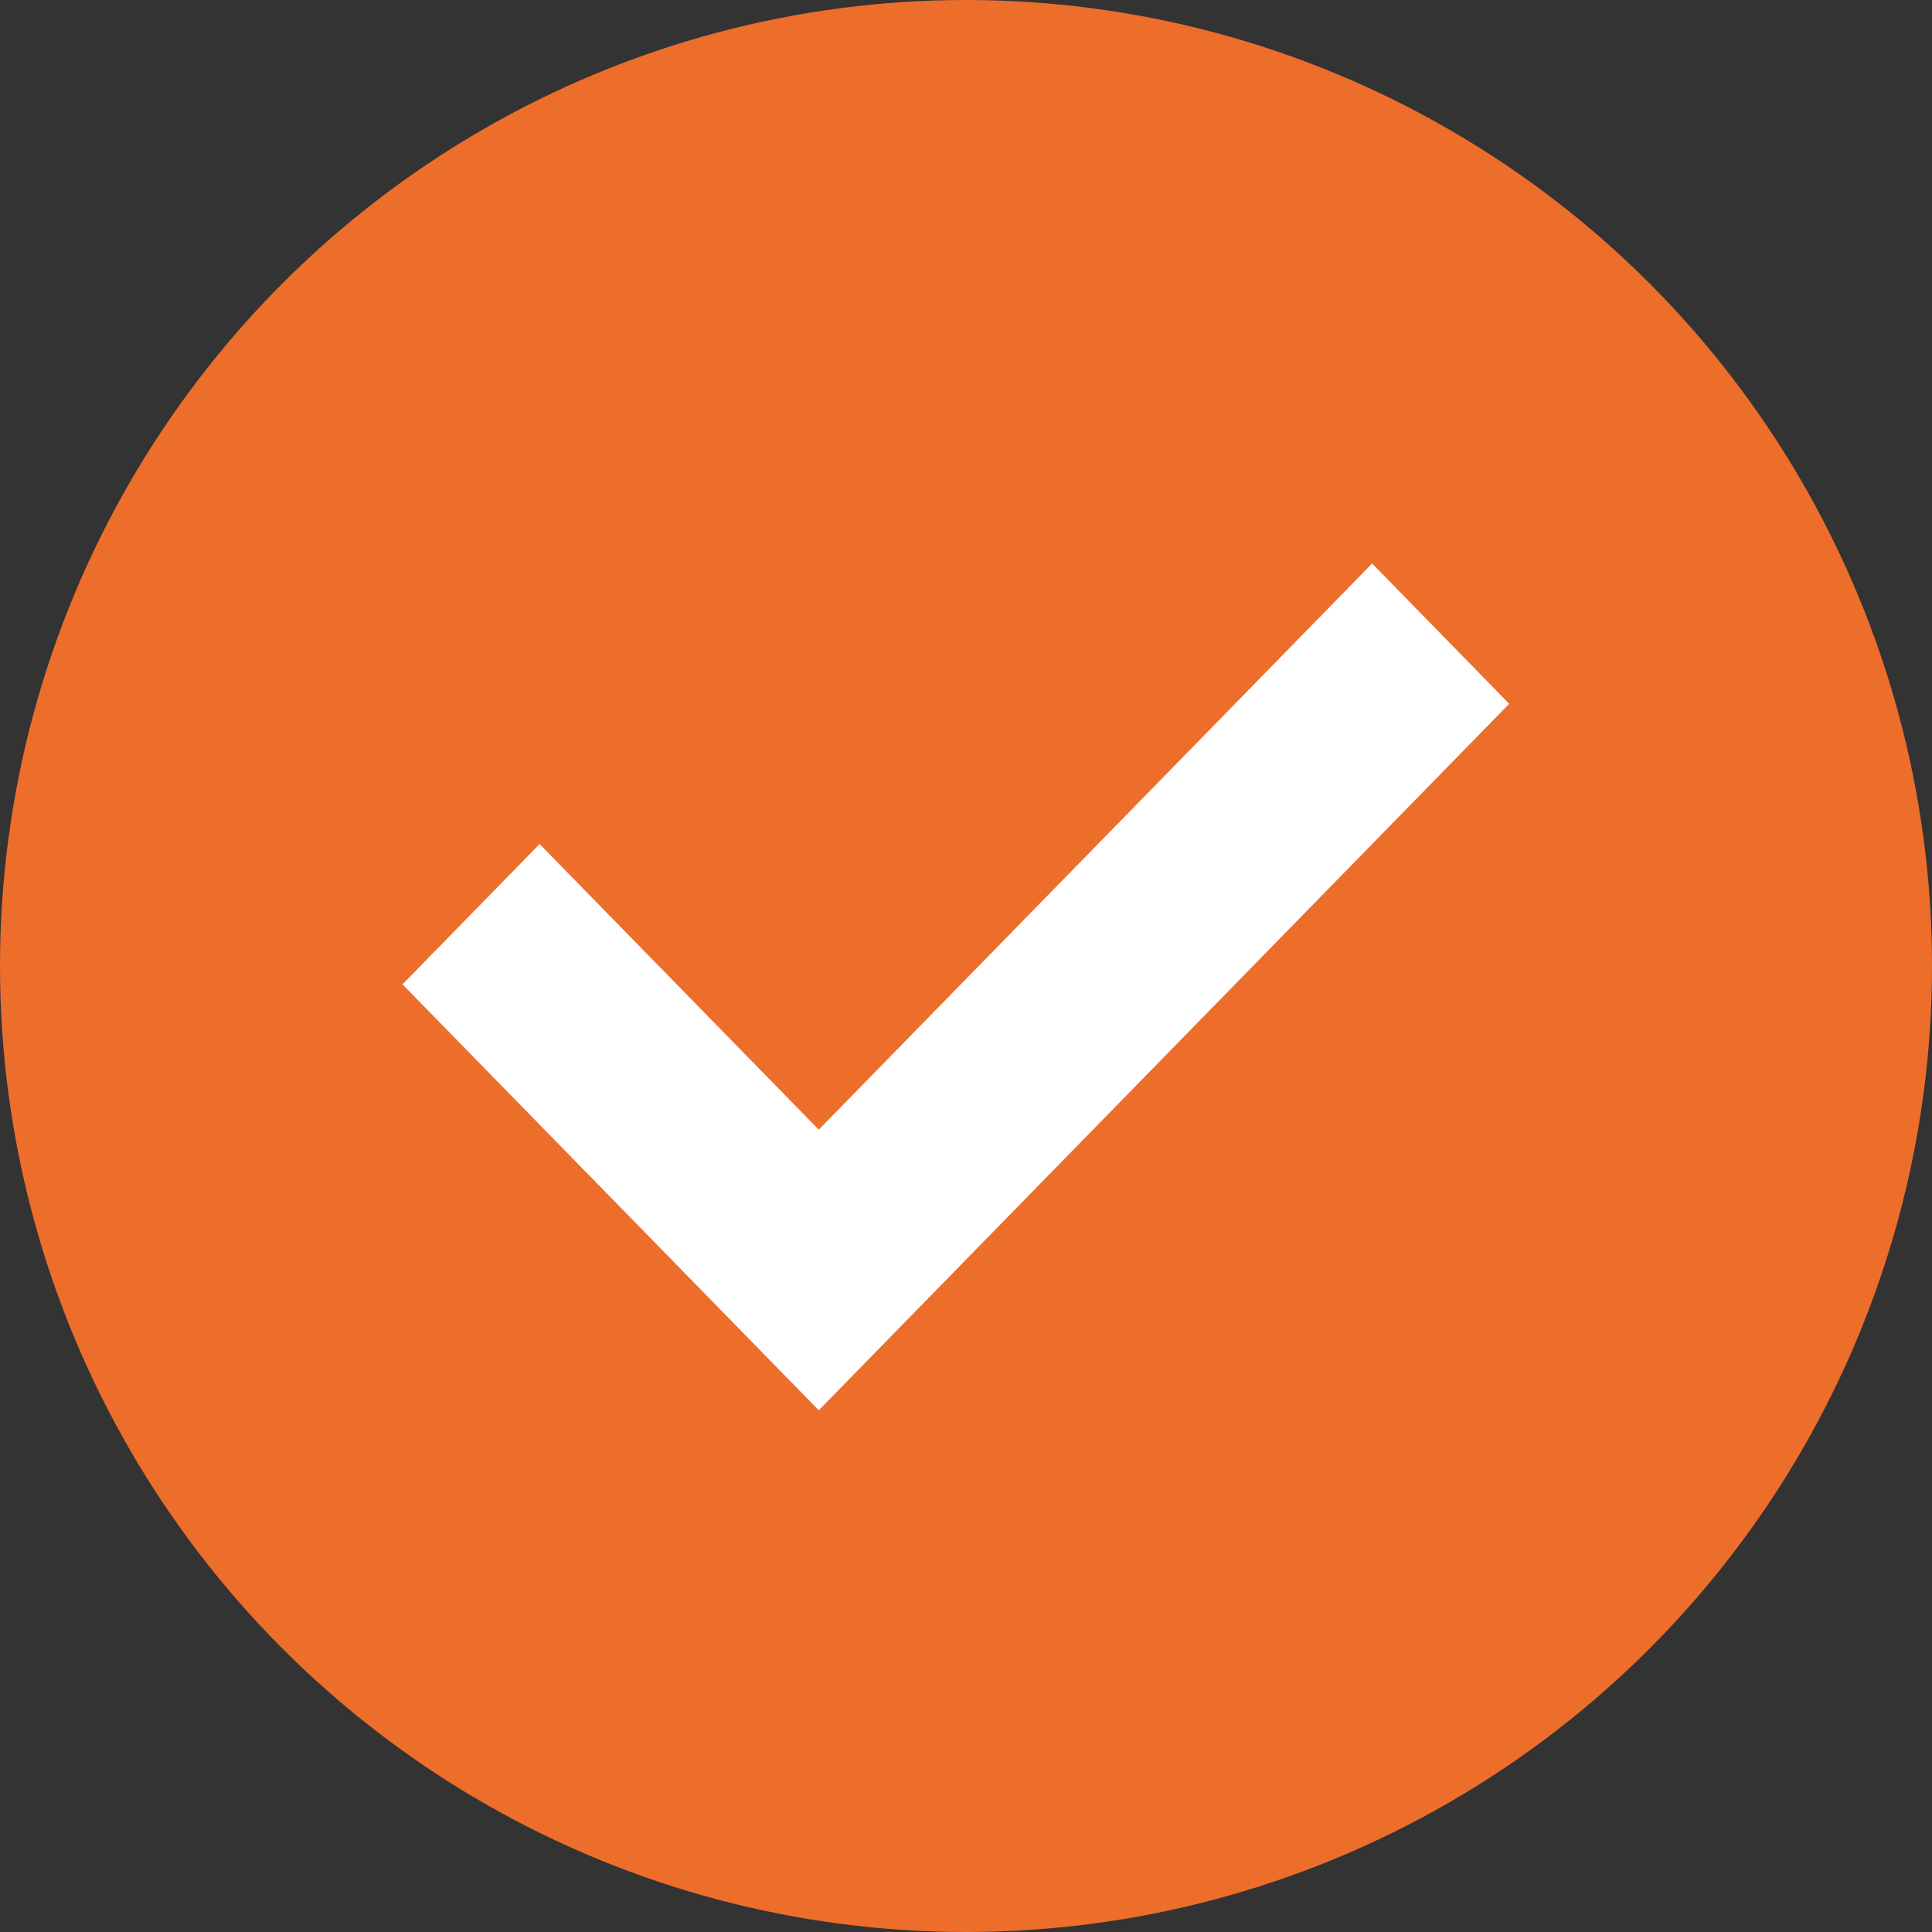 <svg width="24" height="24" viewBox="0 0 24 24" fill="none" xmlns="http://www.w3.org/2000/svg">
<rect x="0" y="0" width="24" height="24" fill="#333333" stroke="none"/>
<circle cx="12" cy="12" r="12" fill="#ED6D2B"/>
<path d="M10.171 17.519L18.748 8.743L17.045 7L10.171 14.033L6.703 10.485L5 12.228L10.171 17.519Z" fill="white"/>
</svg>
